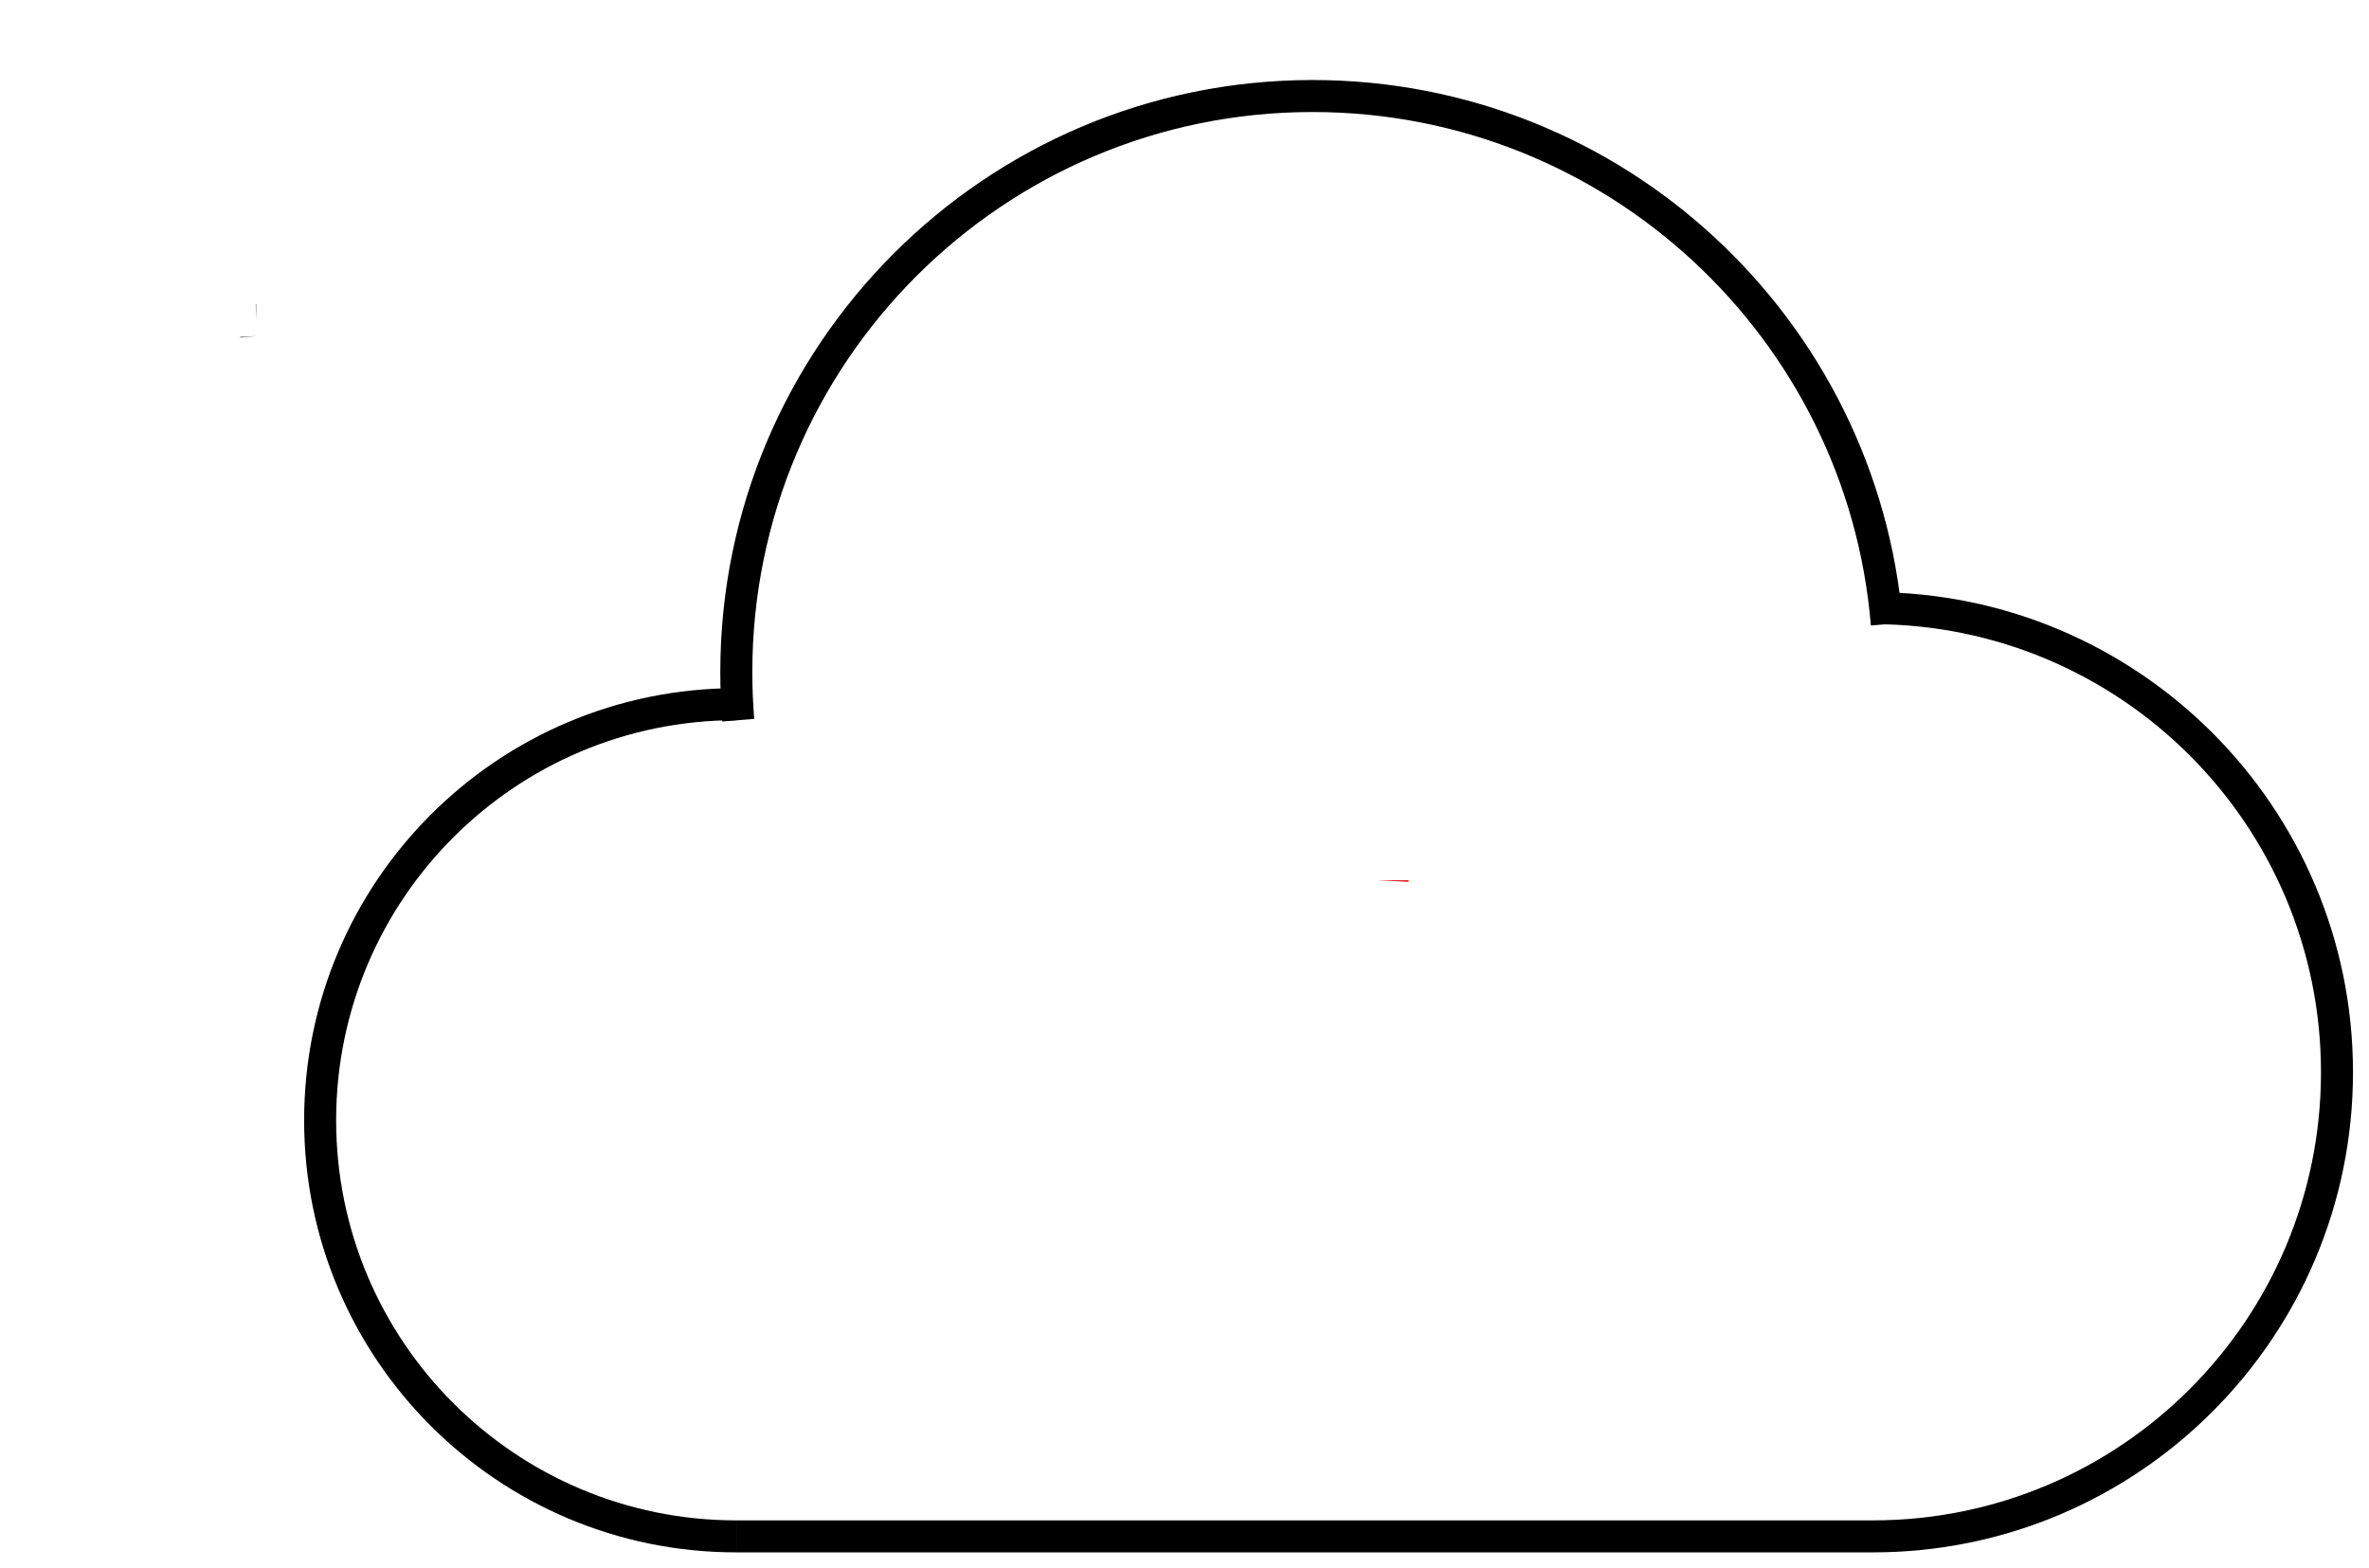 <?xml version="1.0" standalone="no"?>
<svg id="Group2065" width="74" height="49" viewBox="0 0 74 49" fill="none" xmlns="http://www.w3.org/2000/svg" style="max-width: 100%; max-height: 100%;">
<path d="M8 10.5C7.979 10.272 8 9.541 8 9.308C8 4.719 12.036 1 17.015 1C21.741 1 25.5 4.5 26 9.5C26.166 9.5 27 9.5 27 9.5" stroke="black" stroke-dasharray="0,0,0,29.419"><animate attributeType="XML" attributeName="stroke-dasharray" repeatCount="1" dur="0.847s" values="0,0,0,29.419; 
          0,14.709,14.709,0; 
          29.419,0,0,0" keyTimes="0; 0.5; 1" fill="freeze"></animate></path>
<path d="M8 10C4.134 10 1 12.91 1 16.5C1 20.09 4.134 23 8 23H18" stroke="black" stroke-dasharray="0,0,0,31.216"><animate attributeType="XML" attributeName="stroke-dasharray" repeatCount="1" dur="0.847s" values="0,0,0,31.216; 
          0,15.608,15.608,0; 
          31.216,0,0,0" keyTimes="0; 0.5; 1" fill="freeze"></animate></path>
<path d="M8 16H23.5" stroke="#DD1816" stroke-dasharray="0,0,0,15.5"><animate attributeType="XML" attributeName="stroke-dasharray" repeatCount="1" dur="0.847s" values="0,0,0,15.5; 
          0,7.75,7.75,0; 
          15.5,0,0,0" keyTimes="0; 0.5; 1" fill="freeze"></animate></path>
<path fill-rule="evenodd" clip-rule="evenodd" d="M41 3.5C31.335 3.5 23.5 11.335 23.5 21C23.5 21.491 23.52 21.978 23.56 22.459L22.563 22.541C22.521 22.033 22.5 21.519 22.5 21C22.5 10.783 30.783 2.5 41 2.5C50.698 2.5 58.653 9.962 59.437 19.459L58.44 19.541C57.699 10.559 50.174 3.5 41 3.5Z" fill="black" stroke-dasharray="0,0,0,115.113"><animate attributeType="XML" attributeName="stroke-dasharray" repeatCount="1" dur="0.847s" values="0,0,0,115.113; 
          0,57.557,57.557,0; 
          115.113,0,0,0" keyTimes="0; 0.5; 1" fill="freeze"></animate></path>
<path fill-rule="evenodd" clip-rule="evenodd" d="M72.5 33.5C72.5 25.768 66.232 19.5 58.5 19.5V18.5C66.784 18.5 73.5 25.216 73.5 33.5C73.5 41.784 66.784 48.5 58.5 48.5H23V47.5H58.5C66.232 47.5 72.5 41.232 72.5 33.5Z" fill="black" stroke-dasharray="0,0,0,164.119"><animate attributeType="XML" attributeName="stroke-dasharray" repeatCount="1" dur="0.847s" values="0,0,0,164.119; 
          0,82.06,82.06,0; 
          164.119,0,0,0" keyTimes="0; 0.5; 1" fill="freeze"></animate></path>
<path fill-rule="evenodd" clip-rule="evenodd" d="M23 22.5C16.096 22.5 10.5 28.096 10.5 35C10.5 41.904 16.096 47.5 23 47.5V48.5C15.544 48.5 9.5 42.456 9.5 35C9.5 27.544 15.544 21.5 23 21.5V22.5Z" fill="black" stroke-dasharray="0,0,0,83.693"><animate attributeType="XML" attributeName="stroke-dasharray" repeatCount="1" dur="0.847s" values="0,0,0,83.693; 
          0,41.846,41.846,0; 
          83.693,0,0,0" keyTimes="0; 0.5; 1" fill="freeze"></animate></path>
<path d="M33 19L42.5 28.5" stroke="#DD1816" stroke-dasharray="0,0,0,13.435"><animate attributeType="XML" attributeName="stroke-dasharray" repeatCount="1" dur="0.847s" values="0,0,0,13.435; 
          0,6.718,6.718,0; 
          13.435,0,0,0" keyTimes="0; 0.5; 1" fill="freeze"></animate></path>
<circle cx="41.5" cy="27.5" r="1.5" stroke="#DD1816" stroke-width="2" stroke-dasharray="0,0,0,8.485"><animate attributeType="XML" attributeName="stroke-dasharray" repeatCount="1" dur="0.847s" values="0,0,0,8.485; 
          0,4.243,4.243,0; 
          8.485,0,0,0" keyTimes="0; 0.5; 1" fill="freeze"></animate></circle>
<path d="M32.819 20.113L40.614 40.215C40.938 41.05 42.112 41.071 42.465 40.247L45.842 32.368C45.944 32.132 46.132 31.944 46.368 31.842L54.247 28.465C55.071 28.113 55.05 26.938 54.215 26.614L34.113 18.82C33.303 18.505 32.505 19.303 32.819 20.113Z" stroke="black" stroke-dasharray="0,0,0,68.082"><animate attributeType="XML" attributeName="stroke-dasharray" repeatCount="1" dur="0.847s" values="0,0,0,68.082; 
          0,34.041,34.041,0; 
          68.082,0,0,0" keyTimes="0; 0.5; 1" fill="freeze"></animate></path>
</svg>